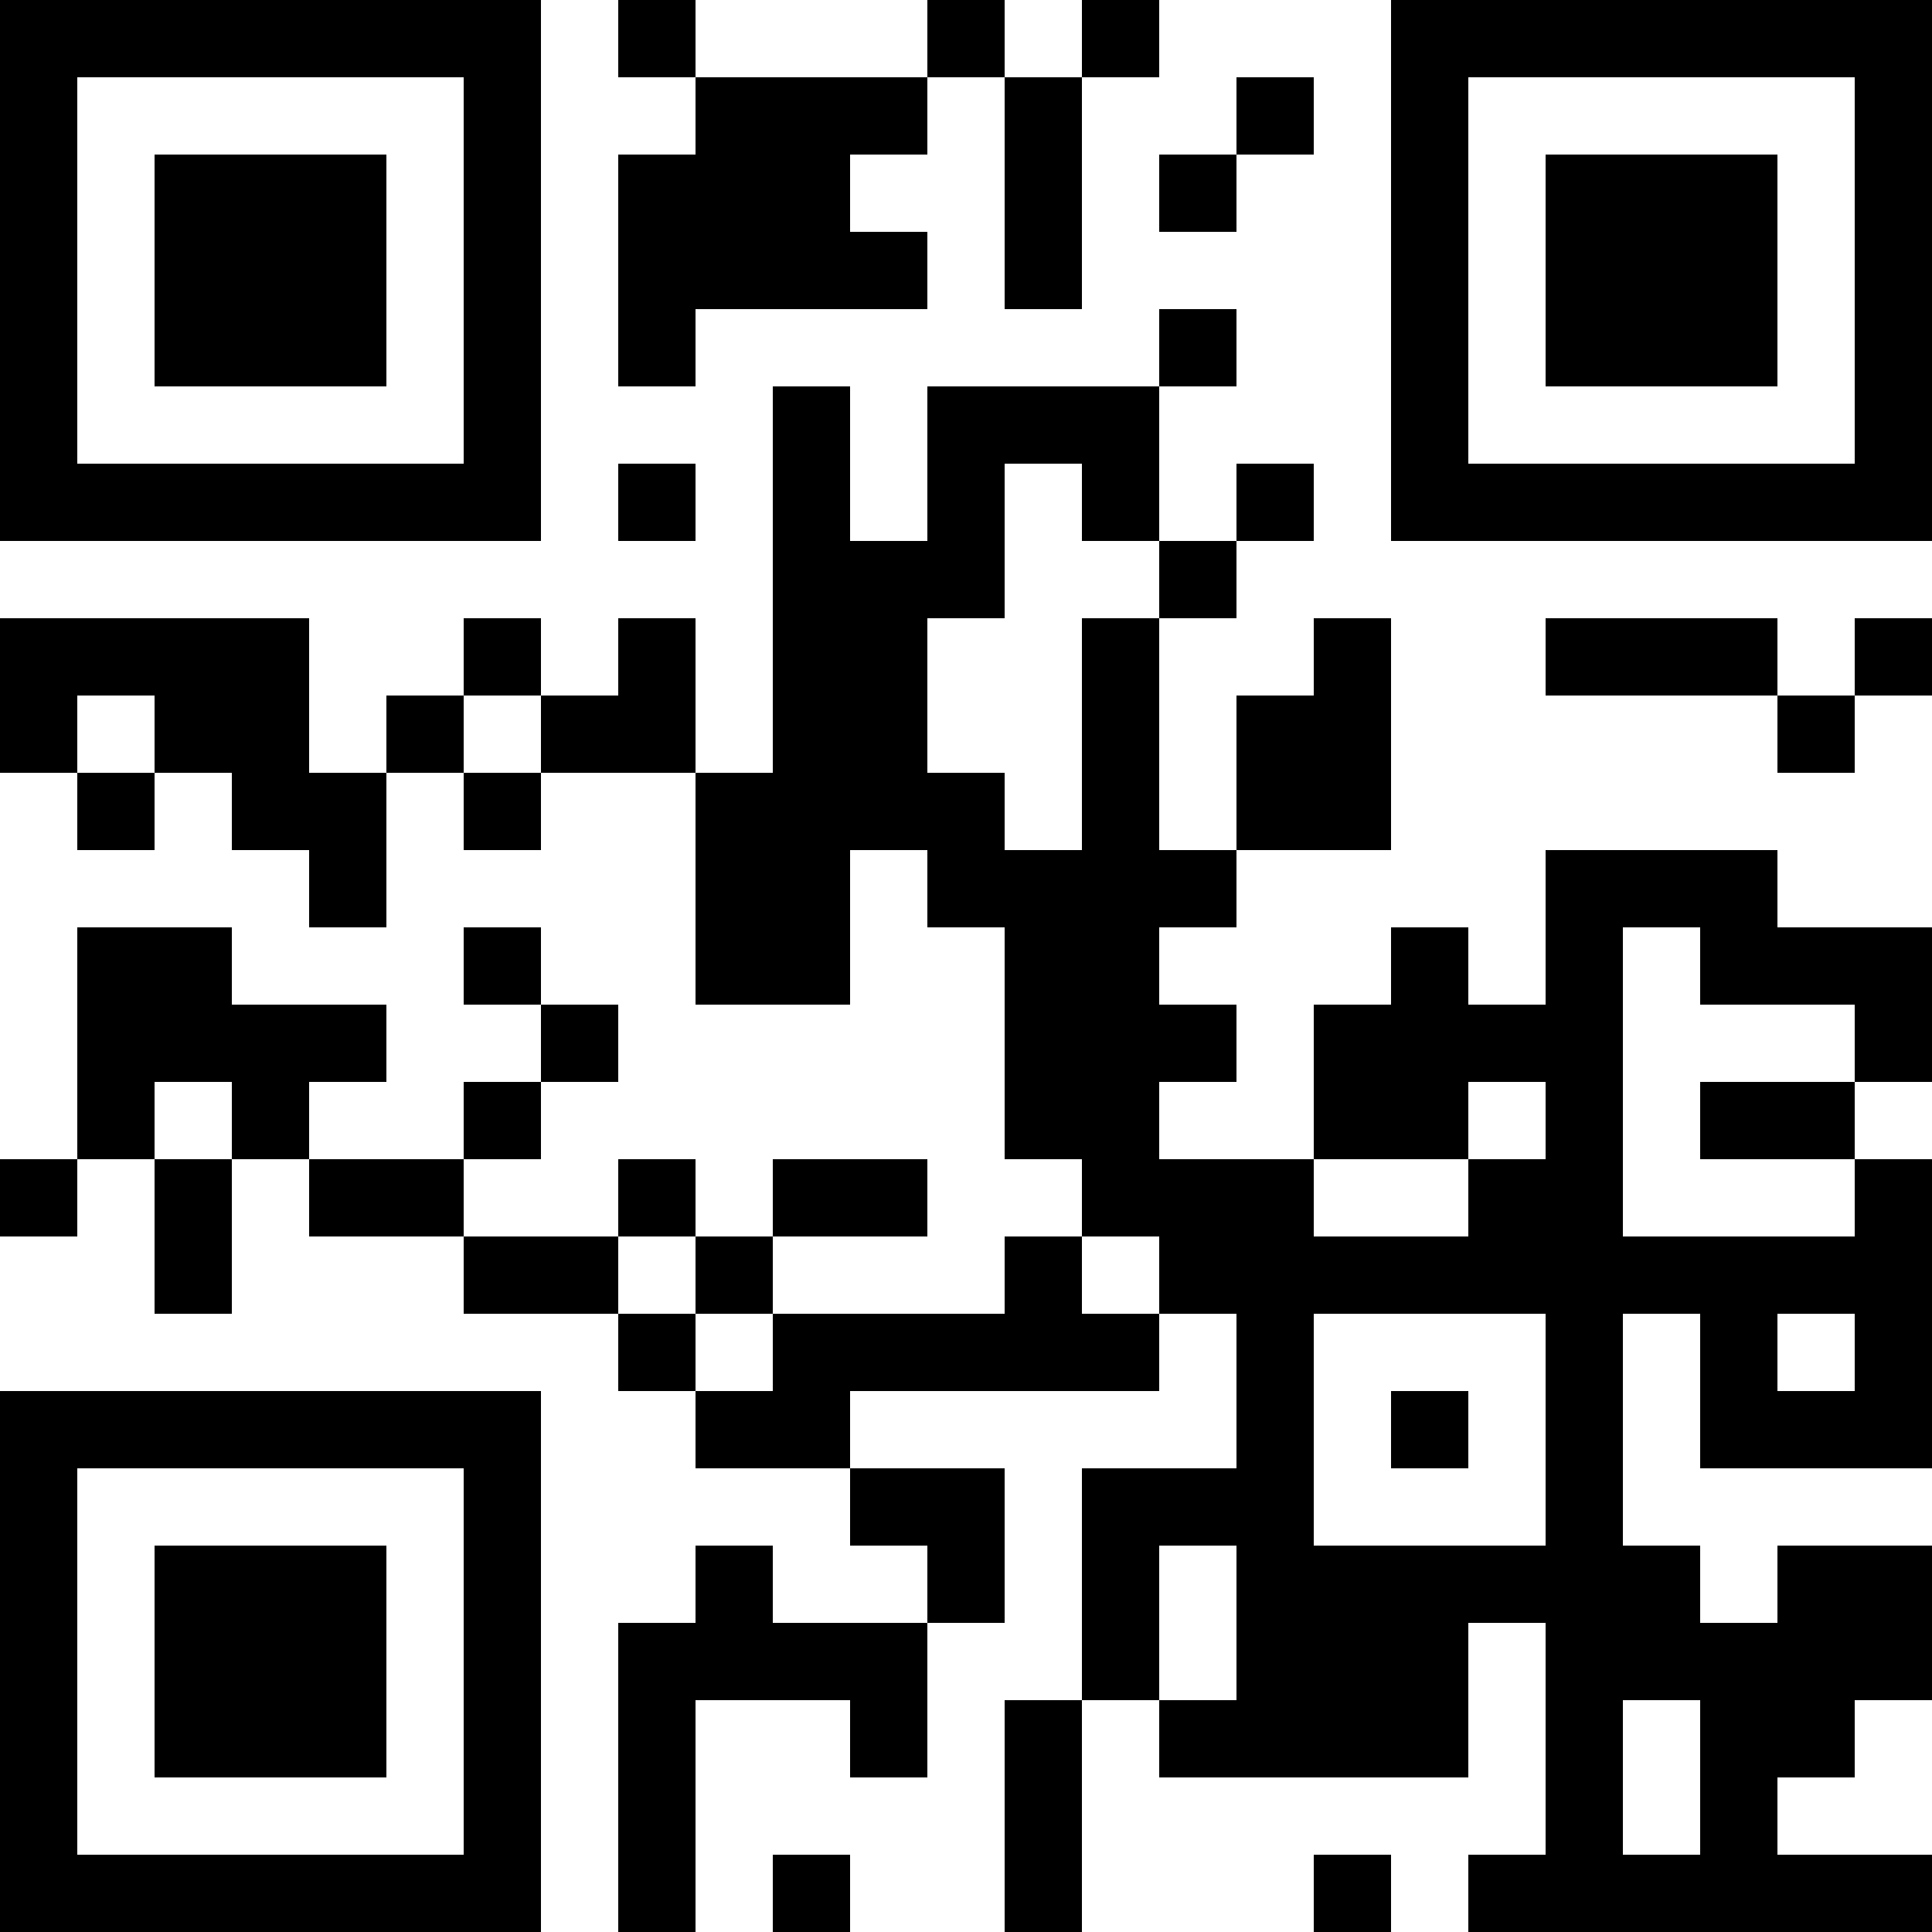 <?xml version="1.0" encoding="UTF-8"?>
<svg xmlns="http://www.w3.org/2000/svg" version="1.1" width="1000" height="1000" viewBox="0 0 1000 1000"><rect x="0" y="0" width="1000" height="1000" fill="#ffffff"/><g transform="scale(40)"><g transform="translate(0,0)"><path fill-rule="evenodd" d="M8 0L8 1L9 1L9 2L8 2L8 5L9 5L9 4L12 4L12 3L11 3L11 2L12 2L12 1L13 1L13 4L14 4L14 1L15 1L15 0L14 0L14 1L13 1L13 0L12 0L12 1L9 1L9 0ZM16 1L16 2L15 2L15 3L16 3L16 2L17 2L17 1ZM15 4L15 5L12 5L12 7L11 7L11 5L10 5L10 10L9 10L9 8L8 8L8 9L7 9L7 8L6 8L6 9L5 9L5 10L4 10L4 8L0 8L0 10L1 10L1 11L2 11L2 10L3 10L3 11L4 11L4 12L5 12L5 10L6 10L6 11L7 11L7 10L9 10L9 13L11 13L11 11L12 11L12 12L13 12L13 15L14 15L14 16L13 16L13 17L10 17L10 16L12 16L12 15L10 15L10 16L9 16L9 15L8 15L8 16L6 16L6 15L7 15L7 14L8 14L8 13L7 13L7 12L6 12L6 13L7 13L7 14L6 14L6 15L4 15L4 14L5 14L5 13L3 13L3 12L1 12L1 15L0 15L0 16L1 16L1 15L2 15L2 17L3 17L3 15L4 15L4 16L6 16L6 17L8 17L8 18L9 18L9 19L11 19L11 20L12 20L12 21L10 21L10 20L9 20L9 21L8 21L8 25L9 25L9 22L11 22L11 23L12 23L12 21L13 21L13 19L11 19L11 18L15 18L15 17L16 17L16 19L14 19L14 22L13 22L13 25L14 25L14 22L15 22L15 23L19 23L19 21L20 21L20 24L19 24L19 25L25 25L25 24L23 24L23 23L24 23L24 22L25 22L25 20L23 20L23 21L22 21L22 20L21 20L21 17L22 17L22 19L25 19L25 15L24 15L24 14L25 14L25 12L23 12L23 11L20 11L20 13L19 13L19 12L18 12L18 13L17 13L17 15L15 15L15 14L16 14L16 13L15 13L15 12L16 12L16 11L18 11L18 8L17 8L17 9L16 9L16 11L15 11L15 8L16 8L16 7L17 7L17 6L16 6L16 7L15 7L15 5L16 5L16 4ZM8 6L8 7L9 7L9 6ZM13 6L13 8L12 8L12 10L13 10L13 11L14 11L14 8L15 8L15 7L14 7L14 6ZM20 8L20 9L23 9L23 10L24 10L24 9L25 9L25 8L24 8L24 9L23 9L23 8ZM1 9L1 10L2 10L2 9ZM6 9L6 10L7 10L7 9ZM21 12L21 16L24 16L24 15L22 15L22 14L24 14L24 13L22 13L22 12ZM2 14L2 15L3 15L3 14ZM19 14L19 15L17 15L17 16L19 16L19 15L20 15L20 14ZM8 16L8 17L9 17L9 18L10 18L10 17L9 17L9 16ZM14 16L14 17L15 17L15 16ZM17 17L17 20L20 20L20 17ZM23 17L23 18L24 18L24 17ZM18 18L18 19L19 19L19 18ZM15 20L15 22L16 22L16 20ZM21 22L21 24L22 24L22 22ZM10 24L10 25L11 25L11 24ZM17 24L17 25L18 25L18 24ZM0 0L0 7L7 7L7 0ZM1 1L1 6L6 6L6 1ZM2 2L2 5L5 5L5 2ZM18 0L18 7L25 7L25 0ZM19 1L19 6L24 6L24 1ZM20 2L20 5L23 5L23 2ZM0 18L0 25L7 25L7 18ZM1 19L1 24L6 24L6 19ZM2 20L2 23L5 23L5 20Z" fill="#000000"/></g></g></svg>
